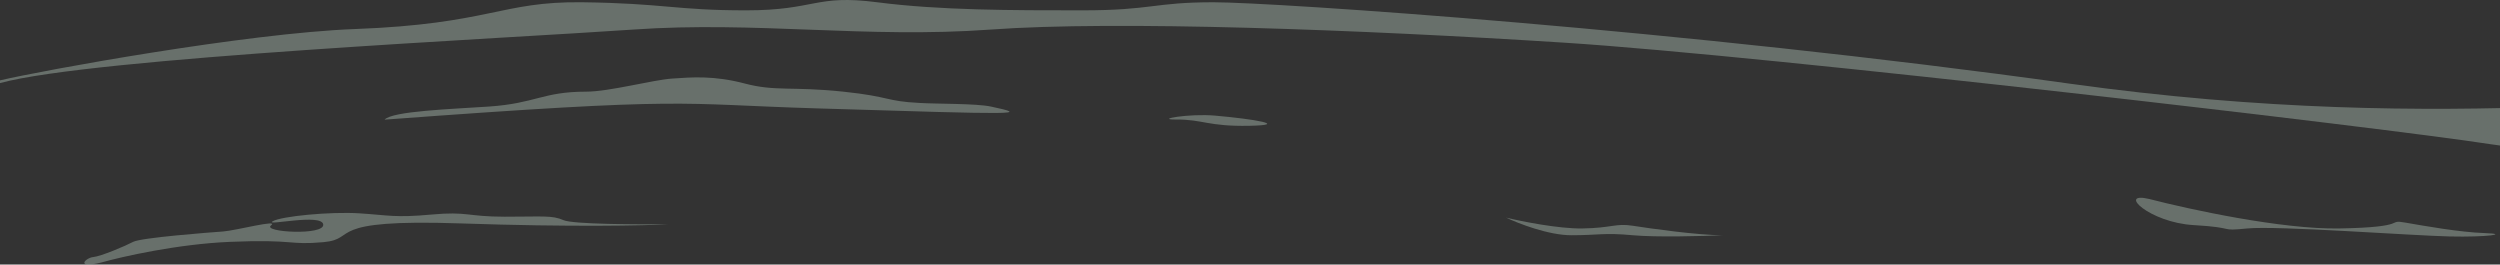 <svg width="1512" height="160" viewBox="0 0 1512 160" fill="none" xmlns="http://www.w3.org/2000/svg">
<rect x="0" y="0" width="1512" height="160" fill="#333333" stroke="none"/>
<g opacity="0.3">
<path d="M214.539 17.569C149.229 20.014 25.449 42.596 0 48.607V50.246C55.937 34.963 309.027 23.07 383.105 17.874C457.183 12.678 523.703 23.376 599.293 17.874C674.883 12.373 822.284 17.874 946.251 25.821C1070.22 33.768 1443.63 77.449 1506.37 87.229C1518.86 89.176 1533.24 90.554 1548.61 91.493C1555.31 92.122 1548.5 88.003 1560.52 88.572C1583.59 89.665 1572.42 92.122 1582.84 92.881C1636.92 94.128 1697.15 78.11 1727.01 76.5C1772.37 74.055 1825.34 81.449 1890.35 81.449C1955.35 81.449 2004.51 86.033 2048.36 81.449C2092.2 76.864 2301.65 61.812 2392.36 39.5C2431.16 29.956 2530.83 17.057 2783.88 30C2842.72 45.085 3193.96 67.345 3319.51 74.018C3509.56 84.12 3656.34 91.033 3669 86.291C3669 86.291 3430.49 76.421 3335.13 67C3229.79 56.593 3266.07 46.638 3253.46 49C3229.44 53.5 3266.67 60 3233.04 62.5C3199.42 65 2842.72 34 2842.72 34L2755.05 19L2431.99 20.5C2377.94 30.573 2191.22 50.578 2144.35 58.831C2097.49 67.083 2072.54 58.831 2038.53 58.831C2004.51 58.831 1983.35 70.751 1927.41 74.419C1871.47 78.087 1798.91 65.555 1719.54 58.831C1640.17 52.107 1485.96 83.283 1251.64 50.578C1017.31 17.874 770.126 1.369 733.843 1.369C697.56 1.369 696.804 6.26 654.474 6.26C612.143 6.26 568.301 6.26 530.506 1.369C492.711 -3.521 493.467 6.26 451.136 6.26C408.806 6.26 401.247 1.981 352.113 1.369C302.979 0.758 296.176 14.512 214.539 17.569Z" fill="#E4FFEF"/>
<path d="M406.553 47.515C394.647 48.334 368.601 55.434 354.462 55.434C328.176 55.434 323.951 62.534 295.673 64.445C273.05 65.975 237.228 67.176 232.591 72.365C419.949 58.438 406.804 62.883 493.621 65.538L494.726 65.572C618.666 69.362 622.858 69.49 599.293 64.445C590.363 62.534 566.549 62.906 556.131 62.261C535.237 61.204 538.919 58.476 509.993 55.434C478.834 52.157 469.064 55.434 450.459 50.519C431.855 45.603 418.46 46.696 406.553 47.515Z" fill="#E4FFEF"/>
<path d="M755.412 76.086C780.338 75.644 758.14 71.971 735.048 69.942C718.835 68.517 698.115 72.376 711.197 72.288C727.549 72.177 730.487 76.527 755.412 76.086Z" fill="#E4FFEF"/>
<path d="M1414.8 138.178C1380.14 138.788 1323.8 126.563 1299.97 120.374C1280.03 115.599 1299.97 134.617 1326.78 136.143C1353.6 137.669 1341.22 139.958 1359.1 138.178C1376.98 136.397 1458.8 142.501 1481.49 143.01C1504.18 143.519 1517.94 141.484 1502.81 140.975C1487.68 140.467 1466.37 136.651 1454.68 134.617C1442.99 132.582 1458.11 137.414 1414.8 138.178Z" fill="#E4FFEF"/>
<path d="M2274.92 97.761C2227.89 110.65 2137.25 121.7 2097.8 125.614C2085.15 125.614 2133.52 113.326 2147.66 109.776C2161.8 106.226 2201.99 110.868 2263.75 95.303C2313.17 82.851 2361.74 84.107 2379.84 86.291C2364.46 84.744 2321.95 84.871 2274.92 97.761Z" fill="#E4FFEF"/>
<path d="M139.133 146.271C107.474 147.611 74.06 155.151 61.31 158.754C45.028 162.75 51.766 155.893 56.365 155.472C60.964 155.051 75.732 148.828 80.513 146.279C85.294 143.731 127.102 140.553 134.871 140.004C142.641 139.455 169.293 132.348 163.887 136.373C158.481 140.398 196.384 142.653 195.492 135.752C194.6 128.852 159.903 136.9 164.883 133.846C169.863 130.792 199.91 127.879 217.518 129.027C235.127 130.175 238.929 131.775 260.903 129.764C282.876 127.752 282.4 131.043 305.214 131.065C328.028 131.087 333.848 130.067 340.838 133.161C346.43 135.637 385.539 135.834 404.395 135.623C390.456 136.412 345.794 137.417 278.658 135.12C194.739 132.249 217.171 144.484 195.708 146.449C174.246 148.414 178.706 144.596 139.133 146.271Z" fill="#E4FFEF"/>
<path d="M956.997 138.176C942.709 138.394 920.285 133.897 910.859 131.622C918.301 135.172 936.607 142.272 950.3 142.272C967.416 142.272 969.648 140.633 987.508 142.272C1001.8 143.582 1029.68 142.818 1041.83 142.272C1026.95 142.272 997.926 138.176 987.508 136.537C977.09 134.899 974.857 137.903 956.997 138.176Z" fill="#E4FFEF"/>
<path d="M3042.09 88C3006.54 90.4 2965.62 80 2949.61 74.5C2923.67 65.7 2989.24 72.167 3025.27 76.5C3024.47 77.833 3026.71 80.5 3042.09 80.5C3057.46 80.5 3091.73 85.5 3106.94 88C3100.13 87 3077.64 85.6 3042.09 88Z" fill="#E4FFEF"/>
</g>
</svg>
